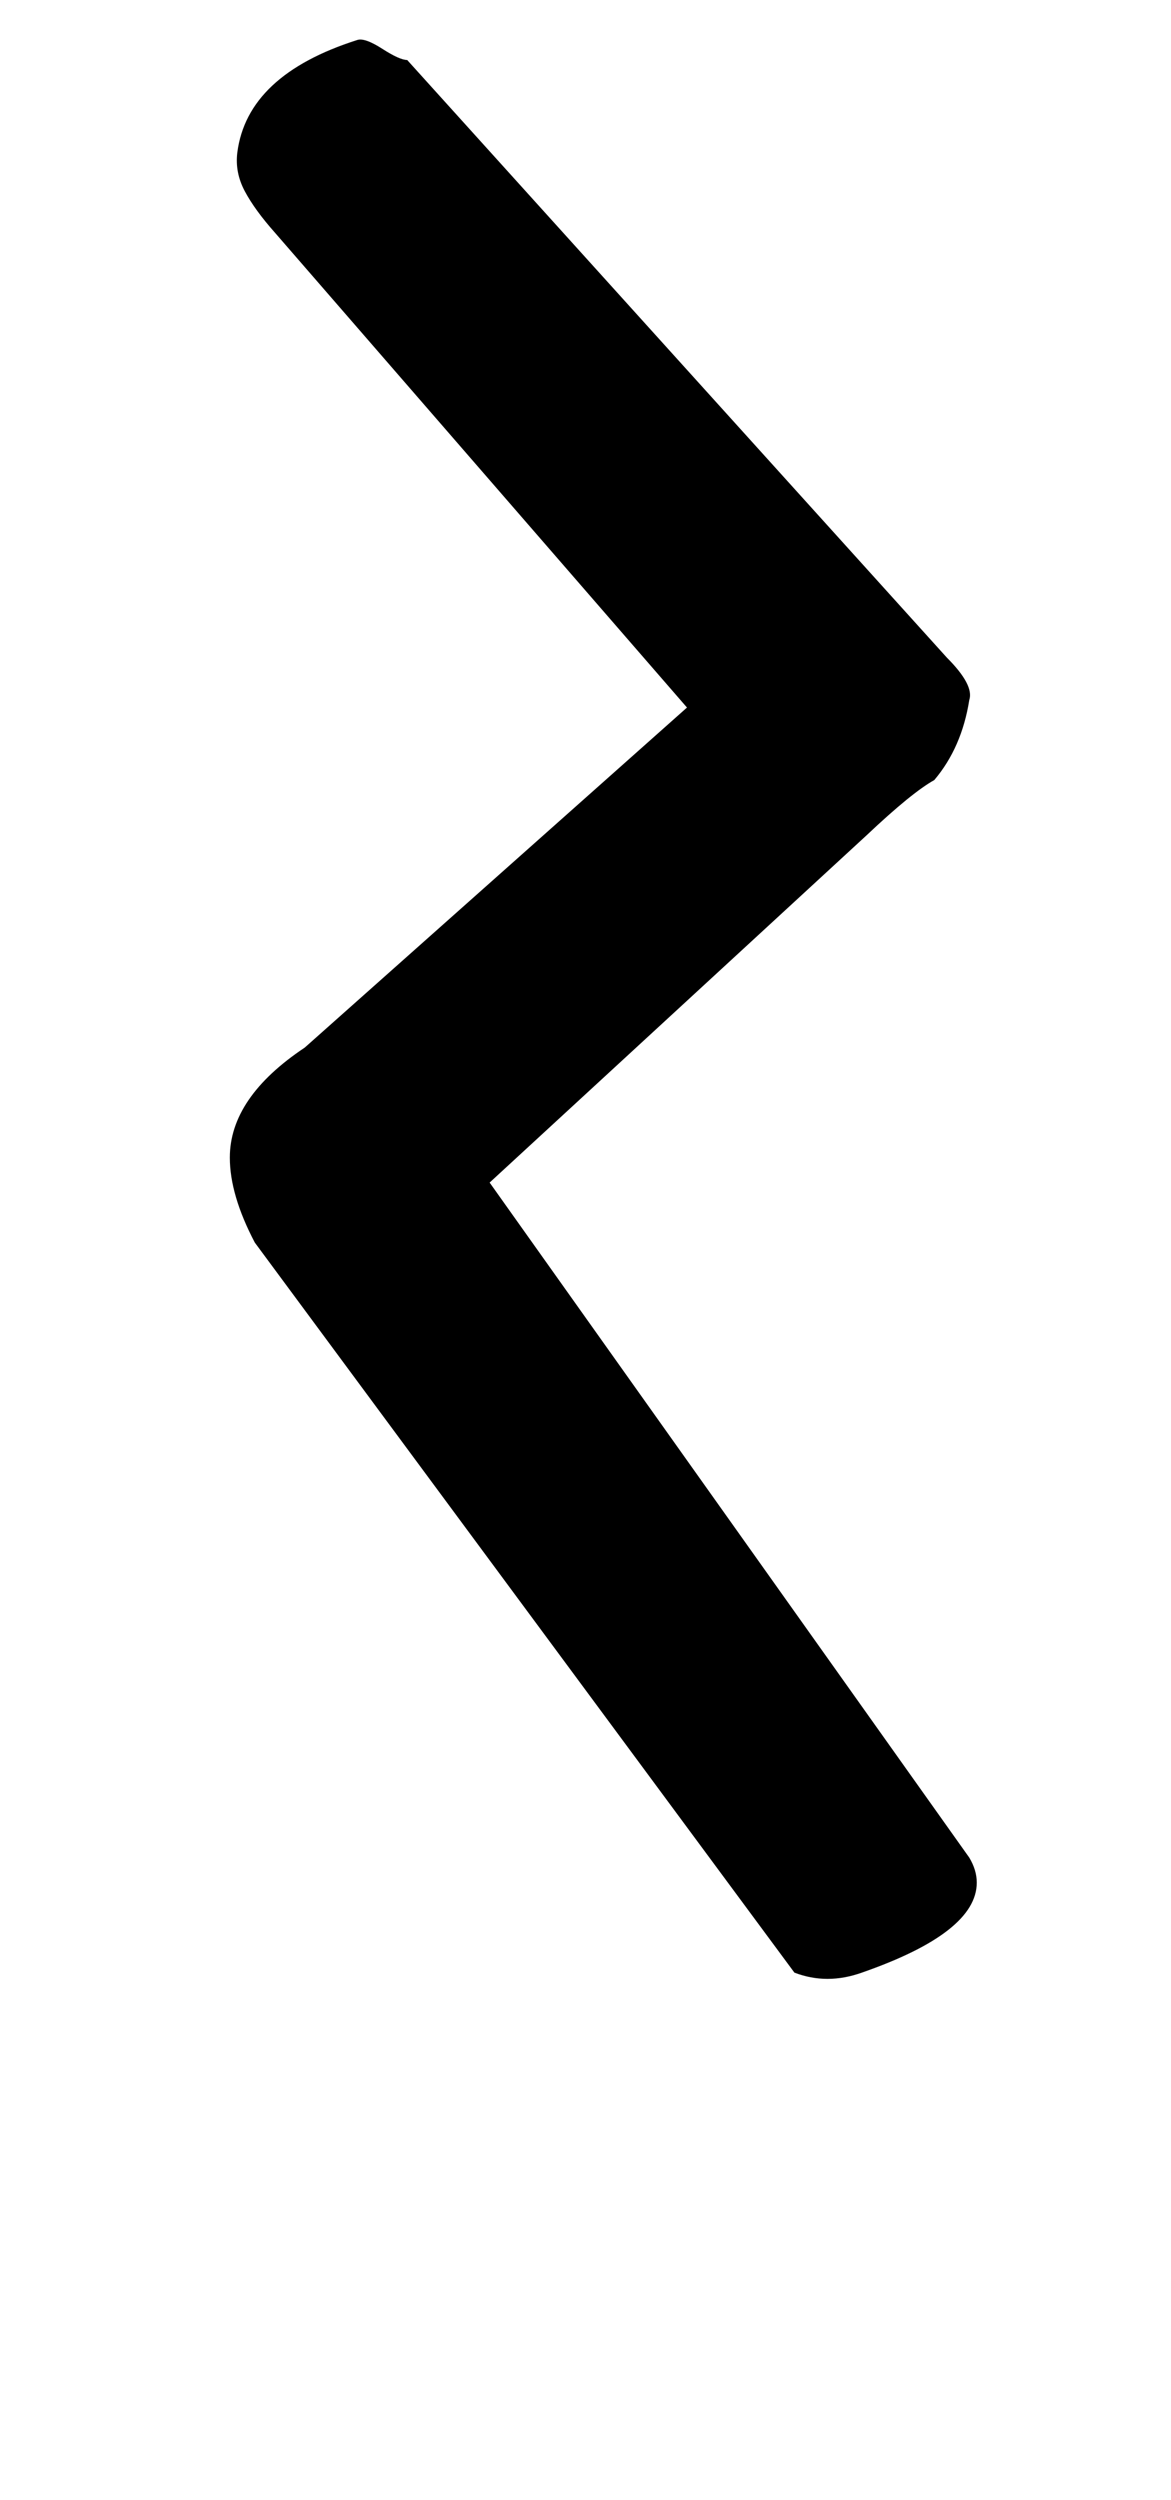 <!-- Generated by IcoMoon.io -->
<svg version="1.1" xmlns="http://www.w3.org/2000/svg" width="15" height="32" viewBox="0 0 15 32">
<title>j</title>
<path d="M3.52 2.976q-0.256-0.288-0.384-0.528t-0.096-0.496q0.128-0.992 1.536-1.44 0.096-0.032 0.32 0.112t0.32 0.144l6.912 7.648q0.352 0.352 0.288 0.544-0.096 0.608-0.448 1.024-0.288 0.16-0.864 0.704l-4.832 4.448 6.144 8.64q0.096 0.16 0.096 0.32 0 0.64-1.472 1.152-0.448 0.16-0.864 0l-6.912-9.344q-0.32-0.608-0.32-1.088 0-0.768 0.96-1.408l4.896-4.352z"></path>
</svg>
